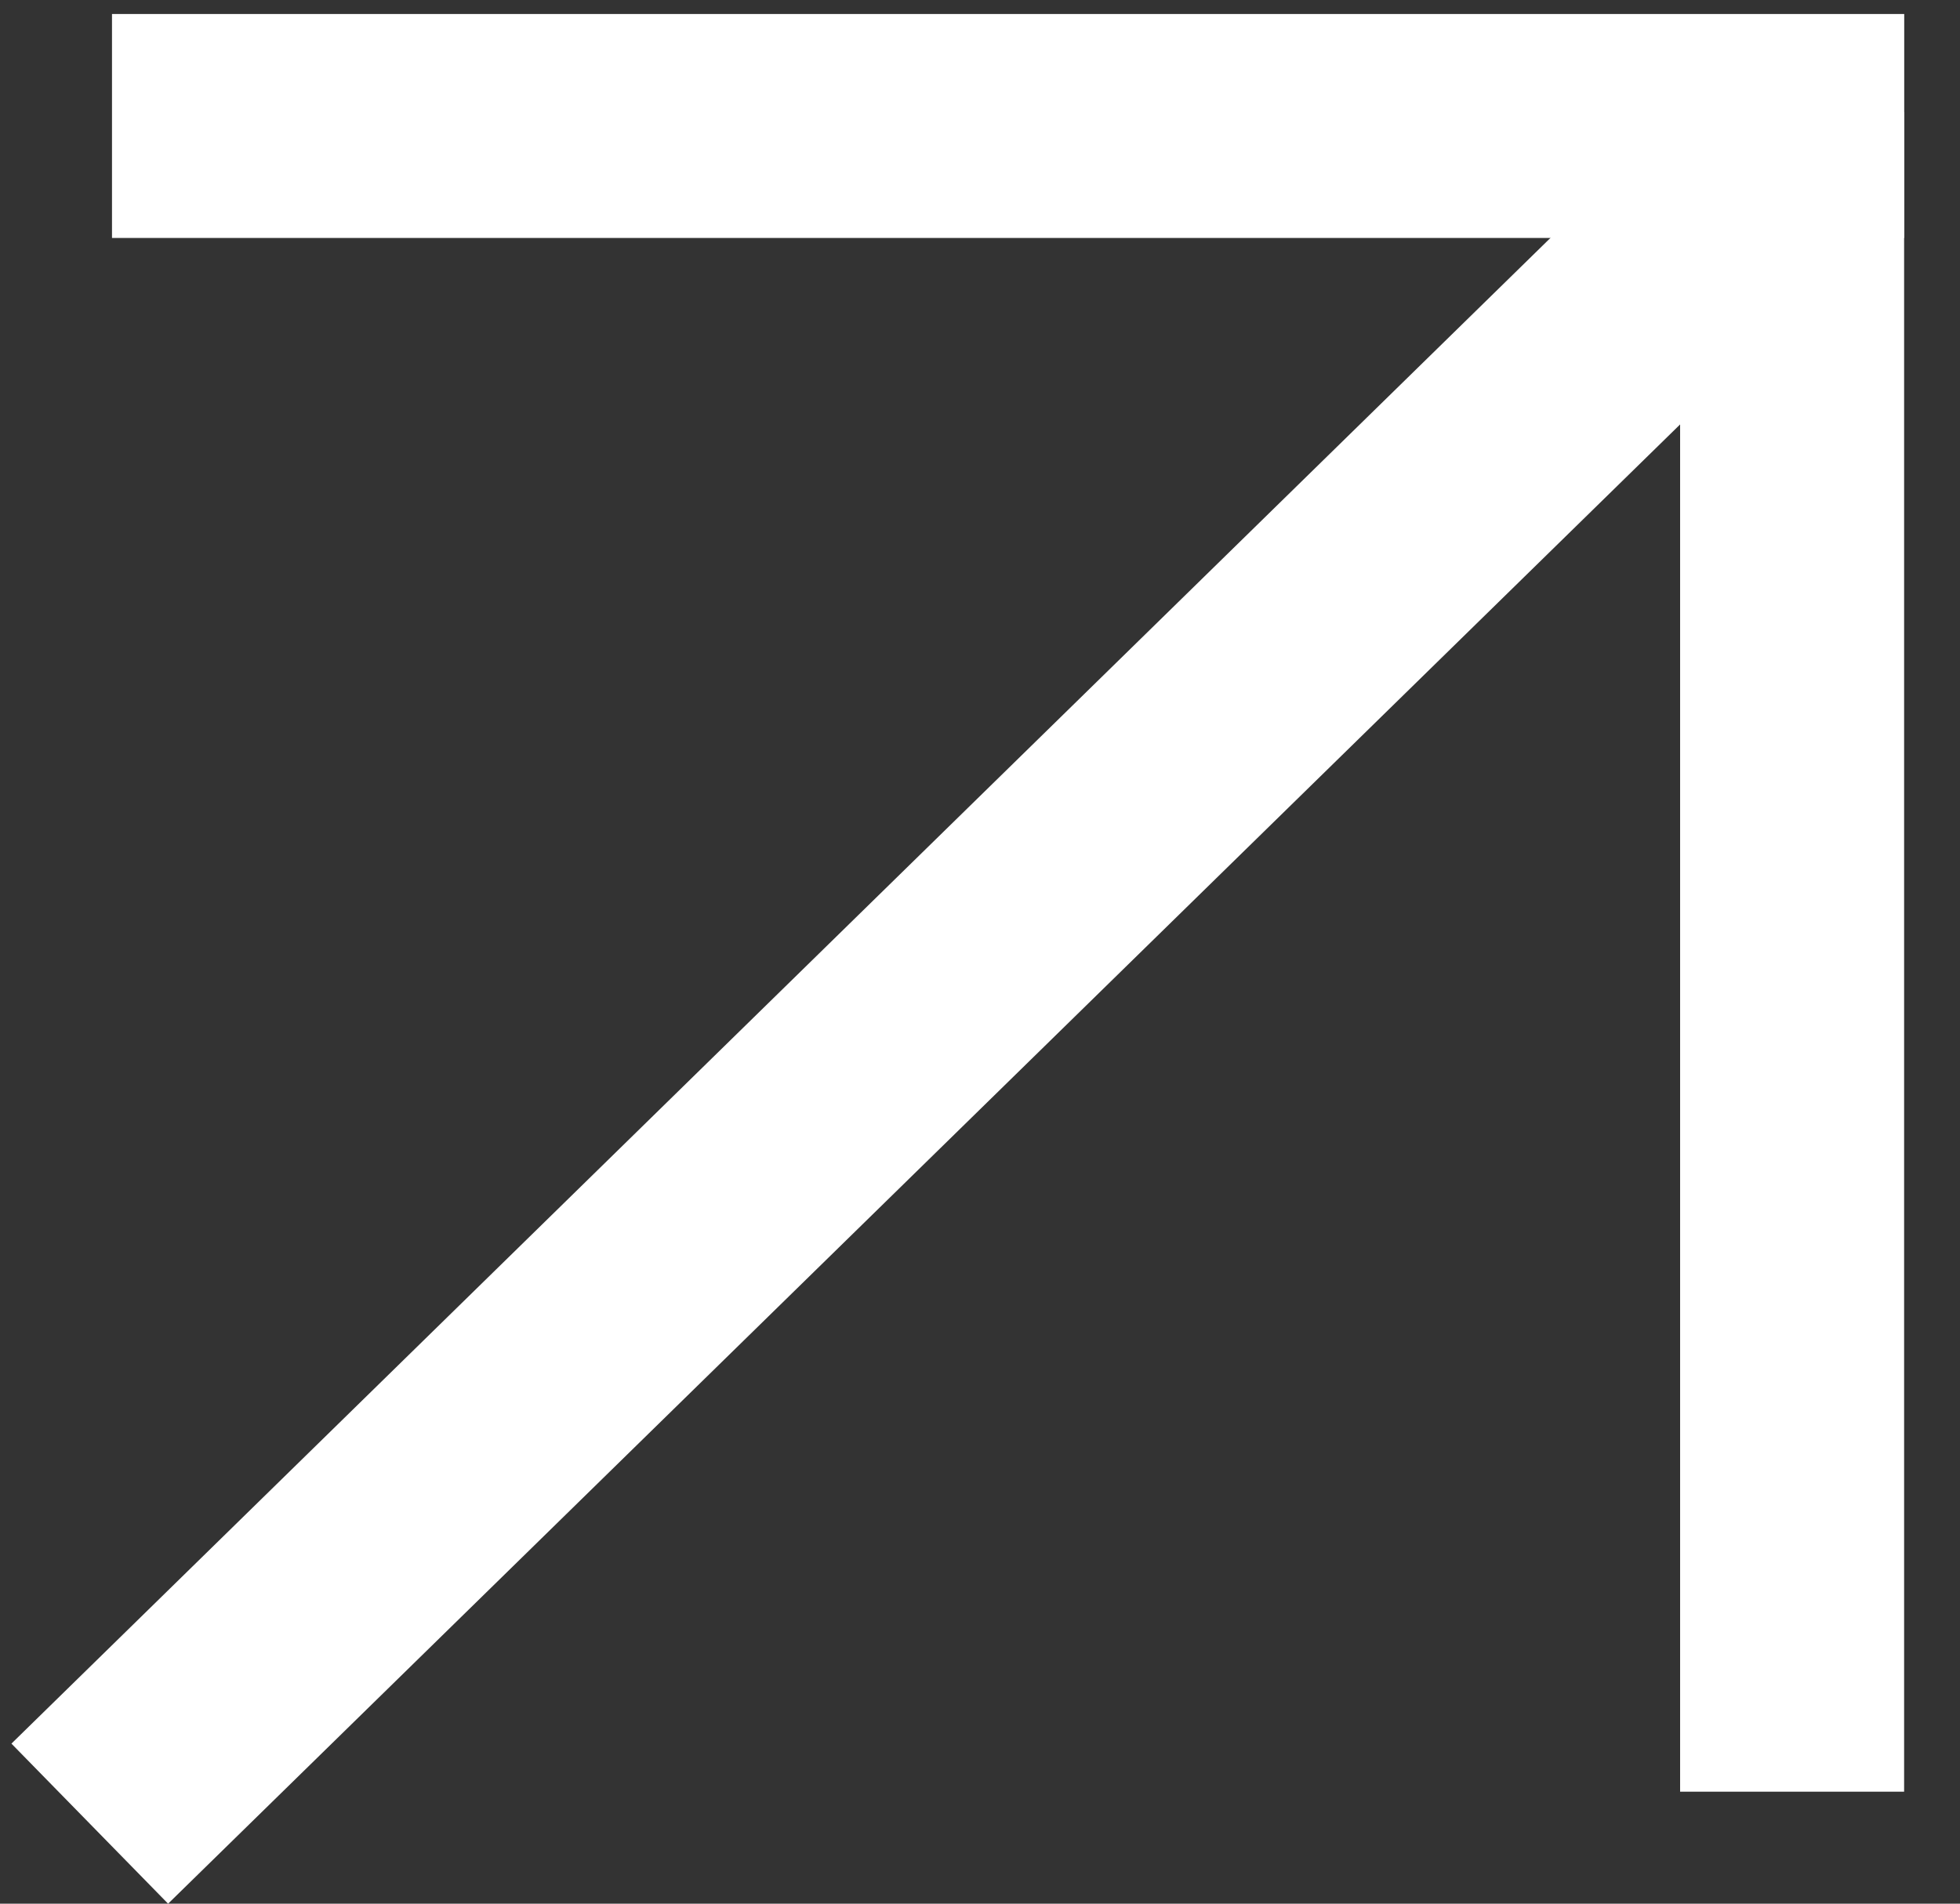 <?xml version="1.0" encoding="UTF-8"?> <svg xmlns="http://www.w3.org/2000/svg" width="35" height="34" viewBox="0 0 35 34" fill="none"><rect x="0" y="0" width="35" height="34" fill="#333333" stroke="none"/> <g clip-path="url(#clip0_885_141)"> <path d="M2 2.25H34.004" stroke="white" stroke-width="4"></path> <path d="M32.002 32V2" stroke="white" stroke-width="4"></path> <path d="M1.603 32.571L32.603 2.237" stroke="white" stroke-width="4"></path> </g> <defs> <clipPath id="clip0_885_141"> <rect width="35" height="34" fill="white"></rect> </clipPath> </defs> </svg> 